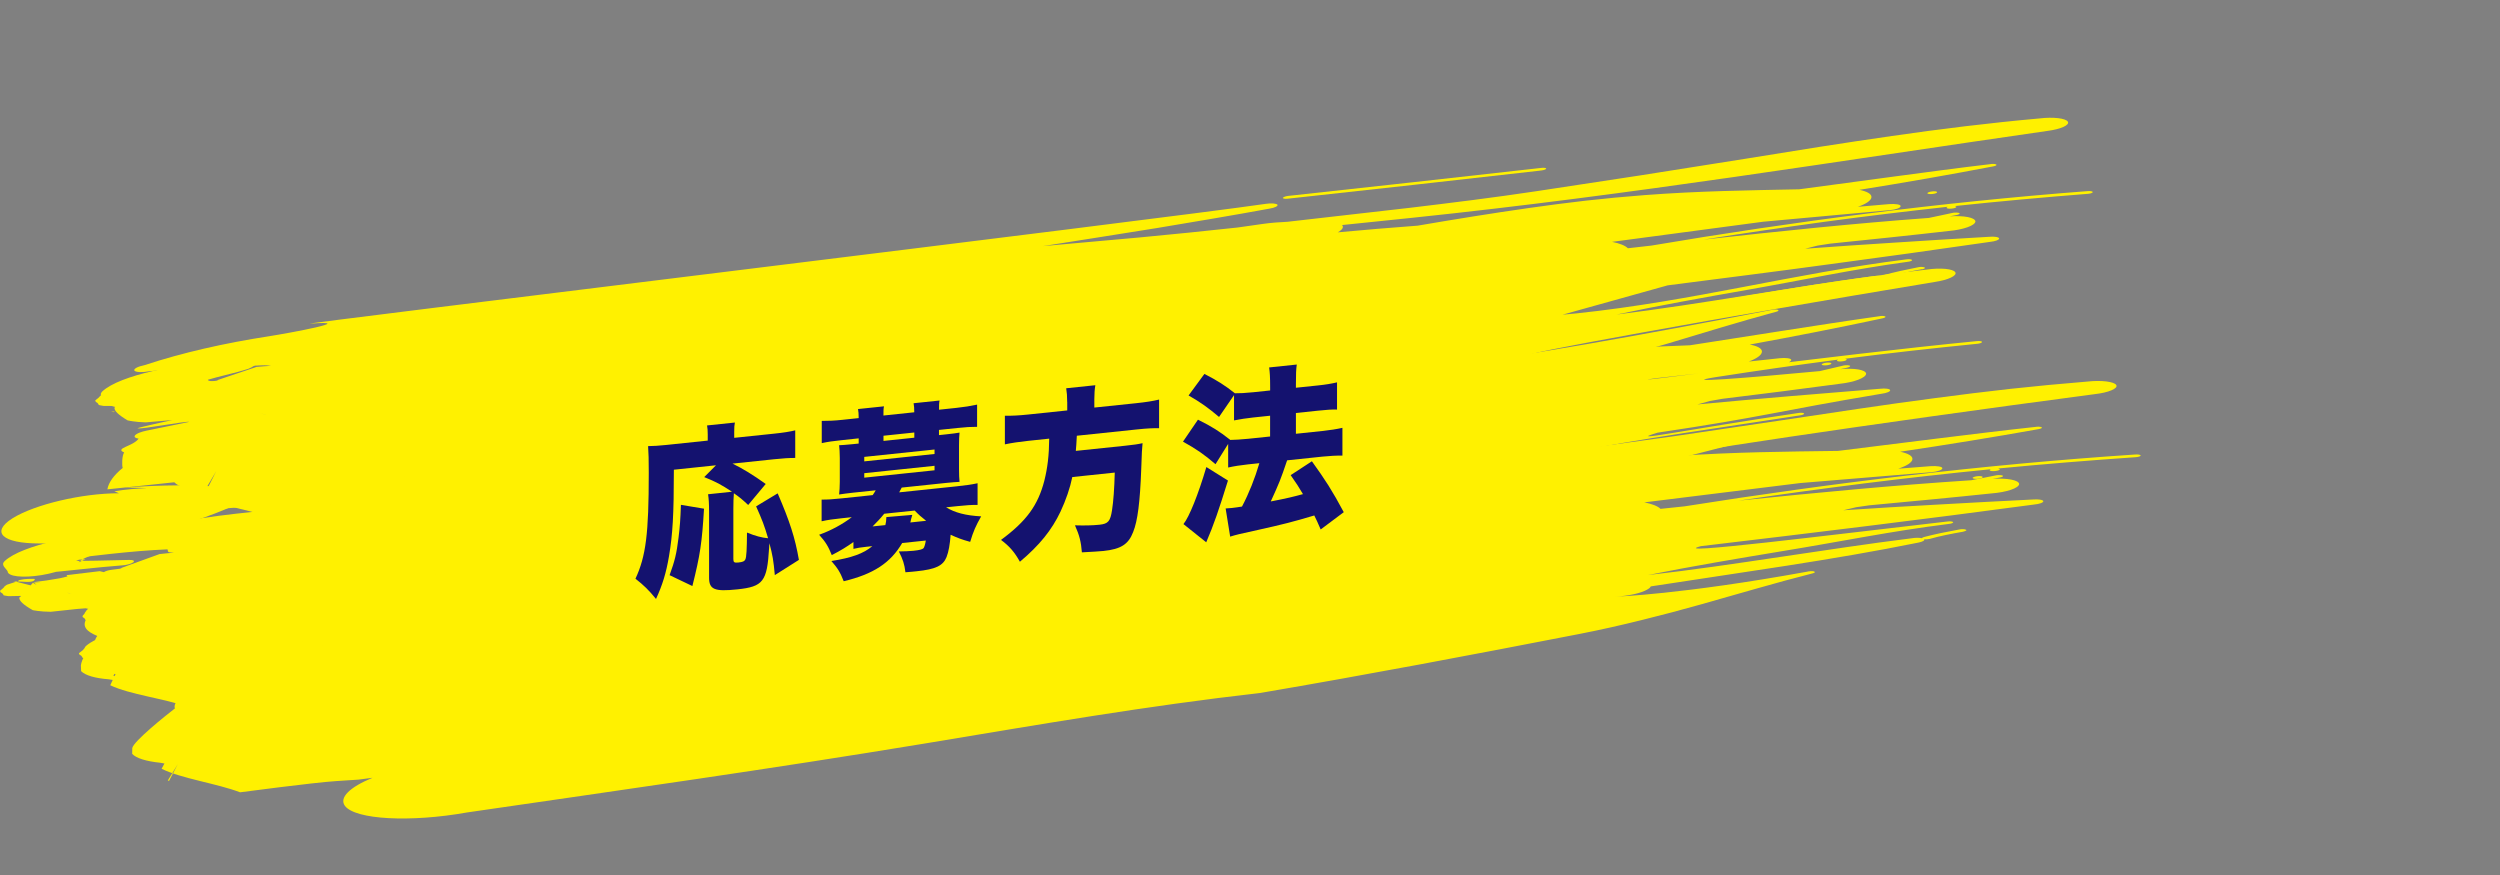 <svg width="480" height="168" viewBox="0 0 480 168" fill="none" xmlns="http://www.w3.org/2000/svg">
<rect x="0" y="0" width="480" height="168" fill="#808080" stroke="none"/>
<path d="M49.519 73.8C45.303 73.926 35.238 75.091 31.161 75.132L30.31 74.951L30.938 76.346L30.994 76.242C34.337 74.365 40.235 72.726 45.708 71.394L47.634 70.829C48.535 70.473 49.1 70.076 49.219 69.734C49.512 68.953 47.613 68.611 44.996 68.96L41.98 69.371C34.505 69.873 23.057 71.959 19.637 75.16C18.869 75.893 19.853 76.465 20.223 77.092C20.195 78.097 25.284 79.01 28.921 78.404C32.564 77.797 46.266 74.058 45.812 74.268C46.622 73.242 37.974 73.563 40.326 72.663L43.963 71.757L41.31 69.894L39.461 70.543C39.628 70.613 39.949 70.703 39.928 70.71C36.424 72.001 33.144 73.242 29.242 74.379L24.418 76.13C23.162 76.806 23.455 77.413 25.047 77.532L29.549 78.18C29.186 78.146 26.687 77.539 26.324 77.504C31.601 77.058 34.407 76.207 39.635 75.802C40.466 75.76 46.587 75.948 43.181 75.293C43.488 75.007 50.385 73.751 49.526 73.807L49.519 73.8Z" fill="#FFF100"/>
<path d="M22.047 79.038C21.614 79.017 21.328 79.003 21.328 79.003C21.503 79.045 21.67 79.087 21.838 79.129C21.963 79.087 21.963 79.087 21.963 79.087C21.963 79.087 21.963 79.087 22.047 79.038Z" fill="#FFF100"/>
<path d="M247.227 38.152C263.421 36.401 279.664 34.58 295.886 32.739C296.43 32.676 296.87 32.516 296.87 32.369C296.87 32.244 296.43 32.167 295.927 32.237C279.685 34.057 263.526 35.871 247.332 37.614C246.787 37.684 246.361 37.852 246.312 37.991C246.312 38.138 246.717 38.207 247.227 38.152Z" fill="#FFF100"/>
<path d="M370.308 36.903C369.938 37.057 369.98 37.203 370.392 37.252C370.748 37.301 371.355 37.238 371.718 37.092C372.025 36.966 371.983 36.785 371.634 36.743C371.222 36.687 370.615 36.778 370.308 36.903Z" fill="#FFF100"/>
<path d="M369.007 51.683C366.773 52.102 364.658 52.541 362.795 53.099C362.446 53.19 362.041 53.211 361.734 53.19C361.894 53.406 361.489 53.65 360.687 53.824C344.891 57.249 327.761 59.732 310.953 62.508C310.869 62.703 310.667 62.906 310.311 63.115C309.222 63.805 251.713 73.138 250.826 73.249C253.409 73.075 259.279 72.684 259.593 72.691C262.406 72.385 265.24 72.064 268.116 71.687C293.23 68.374 316.677 64.043 339.963 59.544C340.34 59.425 340.947 59.383 341.303 59.467C341.547 59.558 341.526 59.725 341.107 59.837C337.478 60.82 333.974 61.831 330.512 62.864C327.056 63.903 323.622 64.935 320.139 65.982C316.649 67.007 313.103 68.018 309.39 68.974C305.683 69.936 301.816 70.878 297.684 71.729C278.035 75.774 258.651 79.666 238.492 83.314C233.173 83.963 227.966 84.674 222.808 85.435C220.232 85.825 217.67 86.216 215.109 86.606C212.554 87.025 209.999 87.45 207.451 87.869C202.349 88.741 197.232 89.62 192.053 90.512C186.874 91.426 181.632 92.361 176.264 93.309C147.254 98.415 119.739 102.551 91.267 107.001C85.969 108.012 80.769 108.382 76.643 108.173C72.518 107.97 69.468 107.203 68.462 105.885C67.283 104.281 69.342 102.258 73.502 100.452C72.623 100.577 71.757 100.703 70.885 100.828L66.675 101.135C62.69 101.414 59.193 101.226 56.875 100.591L53.713 99.852C49.358 98.171 42.692 97.285 38.999 95.416L39.509 94.404L38.706 94.265C36.095 94.007 34.239 93.421 33.464 92.598L20.613 93.958C20.851 92.633 21.821 91.259 23.559 89.843C23.385 89.389 23.419 87.388 23.845 86.878C21.905 86.041 25.562 85.721 26.616 84.214C25.527 84.061 25.59 83.558 26.742 83.084C27.14 82.924 27.636 82.784 28.145 82.68C28.138 82.68 36.354 80.999 36.354 80.999C35.733 80.803 27.328 82.428 26.498 82.24C25.465 82.31 33.08 80.65 33.08 80.65C31.251 80.808 29.546 80.957 27.964 81.096C25.863 81.04 24.501 80.713 24.501 80.713C22.724 79.662 21.886 78.839 21.988 78.243C22.1 78.139 22.226 78.034 22.366 77.937C20.523 77.951 20.39 77.944 19.887 77.937C19.35 77.867 18.966 77.755 18.966 77.755C18.845 77.462 18.671 77.279 18.443 77.204C18.303 77.044 18.289 76.876 18.289 76.876C18.875 76.435 19.169 76.165 19.169 76.067C19.371 75.893 19.671 75.733 19.671 75.733C20.802 75.391 21.256 75.258 21.444 75.195C24.208 75.949 24.215 75.956 24.215 75.956L24.669 75.467L25.374 75.907L24.934 75.467L26.267 75.558L24.725 75.363C26.749 75.158 28.159 74.984 28.955 74.84C30.211 74.693 31.251 74.407 31.377 74.372C28.955 74.84 25.981 73.215 25.981 73.215C28.145 72.991 30.281 72.782 32.389 72.587C32.703 72.65 38.182 73.633 38.42 73.703C38.692 73.521 39.271 73.347 39.893 73.284C40.444 73.222 40.995 73.166 41.547 73.103C41.666 73.061 41.777 73.019 41.882 72.977C41.882 72.957 41.868 72.942 41.868 72.942C42.406 72.761 42.776 72.636 43.201 72.489C43.467 72.391 43.474 72.391 43.474 72.391C43.474 72.391 43.487 72.391 43.494 72.391C44.416 72.085 45.742 71.631 49.26 70.445C50.244 70.355 51.166 70.285 52.038 70.243C51.745 70.215 51.466 70.187 51.194 70.146C50.649 70.069 44.918 70.425 44.632 70.432C37.582 70.578 36.144 70.564 28.689 71.275C27.384 71.541 26.086 71.485 25.814 71.171C25.562 70.843 26.428 70.369 27.768 70.104C34.958 67.725 43.145 65.87 51.522 64.58C55.703 63.931 68.923 61.462 59.633 62.131C54.642 62.48 222.961 42.065 243.043 39.135C244.076 38.975 245.046 39.059 245.277 39.303C245.423 39.554 244.781 39.895 243.748 40.056C240.167 40.712 236.573 41.346 232.964 41.96C229.355 42.581 225.739 43.195 222.11 43.788C214.85 44.973 207.549 46.089 200.255 47.254C206.425 46.703 212.617 46.145 218.836 45.587C225.055 45.015 231.303 44.359 237.606 43.683C239.204 43.453 240.81 43.23 242.422 42.999C244.013 42.769 245.612 42.657 247.21 42.581C255.251 41.66 263.09 40.767 270.971 39.868C278.844 38.919 286.746 37.95 294.913 36.722C301.886 35.662 308.419 34.671 314.946 33.674C321.472 32.642 327.985 31.609 334.923 30.514C339.795 29.733 344.556 28.966 349.267 28.212C353.979 27.473 358.635 26.776 363.283 26.106C372.588 24.76 381.893 23.609 391.609 22.737C394.185 22.423 396.642 22.702 397.025 23.365C397.423 24.021 395.622 24.823 393.047 25.143C352.785 30.933 313.438 37.398 271.18 41.814C266.622 42.288 262.134 42.748 257.674 43.209C257.743 43.292 257.813 43.383 257.827 43.474C257.883 43.85 257.52 44.241 256.85 44.611C261.925 44.136 267.041 43.711 272.192 43.327C279.242 42.12 286.306 40.97 293.51 39.944C297.111 39.435 300.748 38.947 304.441 38.528C308.133 38.117 311.875 37.754 315.686 37.468C326.156 36.666 335.712 36.547 345.456 36.345C351.536 35.529 357.609 34.706 363.702 33.89C369.796 33.081 375.897 32.251 382.06 31.526C382.549 31.435 383.072 31.456 383.261 31.574C383.456 31.693 383.205 31.853 382.716 31.944C374.326 33.548 365.712 35.055 357.008 36.45C358.446 36.75 359.347 37.224 359.319 37.845C359.291 38.486 358.293 39.156 356.708 39.707L362.683 39.191C363.919 39.1 364.917 39.254 364.924 39.568C364.945 39.909 363.995 40.251 362.823 40.349C354.705 41.088 346.608 41.828 338.504 42.574C328.836 43.864 319.197 45.148 309.515 46.438C310.925 46.717 311.993 47.121 312.545 47.651V47.666C314.045 47.491 315.546 47.324 317.04 47.156C344.249 42.553 372.295 38.87 400.746 36.701C401.304 36.645 401.772 36.722 401.8 36.868C401.828 37.015 401.416 37.175 400.913 37.21C392.328 37.887 383.777 38.661 375.275 39.568C375.289 39.568 375.296 39.568 375.31 39.568C375.666 39.623 375.75 39.777 375.387 39.916C375.073 40.042 374.403 40.105 374.054 40.049C373.649 39.986 373.663 39.819 373.97 39.7C366.048 40.572 358.167 41.521 350.342 42.581C342.517 43.655 334.749 44.785 327.042 46.012C341.456 44.415 355.884 42.902 370.347 41.842C371.897 41.514 373.44 41.186 375.017 40.851C375.45 40.774 376.029 40.809 376.218 40.928C376.357 41.032 376.057 41.214 375.61 41.29C375.171 41.381 374.738 41.465 374.305 41.548C377.041 41.346 379.226 41.765 379.282 42.518C379.226 43.299 376.958 44.108 374.124 44.352C366.55 45.224 358.998 45.998 351.438 46.773L349.002 47.149C348.192 47.352 347.39 47.554 346.587 47.756C352.485 47.317 358.383 46.926 364.268 46.55C370.152 46.18 376.029 45.789 381.892 45.468C382.891 45.371 383.777 45.51 383.833 45.775C383.889 46.04 383.107 46.34 382.102 46.438C371.89 47.924 361.608 49.353 351.285 50.734C340.961 52.143 330.581 53.448 320.195 54.787C313.515 56.649 306.821 58.518 300.001 60.423C300.881 60.346 301.774 60.262 302.668 60.172C325.311 57.779 344.095 52.548 365.999 49.8C366.543 49.716 367.018 49.786 367.109 49.911C367.185 50.037 366.829 50.211 366.271 50.267C355.598 51.718 345.966 53.817 335.44 55.659C326.721 57.186 318.443 58.686 310.395 60.388C327.056 58.33 342.901 55.289 359.402 53.064C360.121 52.931 360.854 52.931 361.336 53.029C361.364 52.953 361.503 52.869 361.72 52.806C363.744 52.241 365.971 51.76 368.253 51.32C368.686 51.216 369.251 51.223 369.503 51.348C369.747 51.446 369.503 51.599 369.014 51.725L369.007 51.683ZM75.645 71.715C75.471 71.68 75.331 71.645 75.198 71.617C75.666 71.631 76.162 71.645 76.713 71.666L78.975 72.433C78.975 72.433 77.306 72.071 75.645 71.715ZM51.026 79.659C51.026 79.659 51.026 79.659 51.04 79.659C50.286 79.415 49.742 79.241 49.742 79.241C50.272 79.415 50.684 79.548 51.026 79.666V79.659ZM212.456 47.087C203.633 48.154 194.866 49.039 186.029 49.458C188.144 49.13 190.259 48.795 192.374 48.468C199.04 47.958 205.72 47.463 212.456 47.087ZM27.203 76.702C27.07 76.674 26.945 76.646 26.798 76.625L27.496 75.928C27.496 75.928 27.37 76.263 27.21 76.702H27.203ZM26.121 77.874C26.33 77.867 26.54 77.86 26.77 77.853C26.588 78.104 26.372 78.055 26.121 77.874ZM32.068 77.644C31.691 77.546 31.461 77.49 31.181 77.469C32.068 77.644 32.068 77.644 32.068 77.644ZM39.907 93.658L41.519 90.457L39.676 93.581L39.907 93.658Z" fill="#FFF100"/>
<path d="M10.68 104.371C11.07 104.399 11.461 104.434 11.838 104.462C11.189 104.769 10.156 104.964 8.948 105.097C20.968 105.271 35.682 101.184 44.84 97.111C48.365 96.567 51.325 95.339 51.43 94.335C51.528 93.337 48.735 92.954 45.169 93.491C44.359 93.519 43.431 93.609 42.83 93.553C37.421 93.002 30.992 93.121 23.991 93.595C25.373 93.63 26.811 93.665 28.193 93.707C26.169 93.832 24.165 93.944 21.966 94.328C22.239 94.46 22.581 94.579 22.853 94.711C15.768 94.69 6.603 96.874 2.387 99.524C-1.843 102.188 0.447 104.344 7.525 104.344L10.673 104.385L10.68 104.371Z" fill="#FFF100"/>
<path d="M24.657 107.51C20.462 107.629 16.421 107.691 12.358 107.733L11.507 107.552L12.135 108.947L12.191 108.842C15.521 106.966 21.384 105.334 26.835 104.009L28.755 103.444C29.655 103.088 30.214 102.69 30.332 102.349C30.619 101.567 28.734 101.226 26.123 101.574L23.115 101.979C15.674 102.481 4.275 104.553 0.876 107.747C0.115 108.48 1.092 109.052 1.462 109.679C1.435 110.684 4.366 111.018 7.989 110.419C11.619 109.819 14.536 108.521 14.543 107.51C15.171 107.461 15.821 107.412 16.442 107.371C15.995 107.573 15.534 107.775 15.081 107.984C15.89 106.959 19.136 106.164 21.468 105.264L25.083 104.364L22.445 102.495L20.609 103.144C20.776 103.214 21.098 103.304 21.077 103.311C17.594 104.595 14.32 105.843 10.439 106.973L5.637 108.717C4.387 109.393 4.68 110 6.265 110.119L8.61 110.188C8.247 110.154 7.891 110.119 7.535 110.091C12.791 109.651 18.264 108.947 23.471 108.549C24.294 108.507 25.251 108.242 25.621 107.943C25.928 107.657 25.516 107.461 24.657 107.51Z" fill="#FFF100"/>
<path d="M6.647 111.151C5.775 111.137 4.93 111.102 3.758 111.36C3.499 111.514 3.367 111.59 3.297 111.632C3.765 111.653 4.393 111.688 5.021 111.716C6.256 111.779 6.801 111.451 6.647 111.151Z" fill="#FFF100"/>
<path d="M3.297 111.625C2.864 111.604 2.578 111.59 2.578 111.59C2.753 111.632 2.92 111.674 3.088 111.716C3.213 111.674 3.213 111.674 3.213 111.674C3.213 111.674 3.213 111.674 3.297 111.625Z" fill="#FFF100"/>
<path d="M350.016 69.79C349.653 69.943 349.688 70.09 350.1 70.138C350.456 70.187 351.063 70.124 351.419 69.978C351.726 69.852 351.684 69.671 351.335 69.629C350.923 69.573 350.323 69.664 350.016 69.79Z" fill="#FFF100"/>
<path d="M348.324 81.215C346.111 81.682 344.024 82.156 342.188 82.756C341.846 82.854 341.441 82.888 341.134 82.868C341.302 83.077 340.904 83.335 340.115 83.523C324.494 87.262 324.382 87.917 307.727 91.035C307.65 91.23 290.598 93.609 290.249 93.825C289.181 94.537 286.898 95.122 284.455 95.332L282.606 95.429C275.165 96.071 267.752 96.713 260.353 97.354C258.901 97.815 257.191 98.219 255.306 98.526C249.094 100.089 242.854 101.574 236.46 102.997C236.9 103.095 237.179 103.248 237.214 103.45C237.179 103.953 235.748 104.525 233.989 104.748C233.102 104.88 232.223 105.013 231.343 105.145C233.905 104.922 236.474 104.692 239.029 104.469C239.398 104.427 239.741 104.413 240.055 104.413C242.84 104.05 245.66 103.674 248.515 103.241C273.413 99.426 296.622 94.62 319.67 89.661C320.04 89.535 320.641 89.48 321.004 89.556C321.248 89.647 321.234 89.814 320.815 89.926C313.639 92.026 307.008 94.292 300.126 96.49C293.243 98.68 286.11 100.8 277.95 102.683C258.51 107.126 239.329 111.402 219.372 115.454C198.271 118.474 178.992 122.471 157.724 126.691C129 132.375 101.743 137.069 73.536 142.091C63.052 144.316 52.875 144.016 50.809 141.436C49.587 139.852 51.576 137.795 55.66 135.898C54.787 136.044 53.929 136.184 53.063 136.33L48.882 136.728C44.924 137.083 41.441 136.972 39.117 136.379L35.948 135.702C31.557 134.112 24.898 133.359 21.171 131.566L21.645 130.548L20.843 130.422C18.232 130.22 16.369 129.669 15.573 128.86L15.531 127.737C15.726 126.405 16.655 125.017 18.337 123.559C18.148 123.113 18.274 122.617 18.679 122.101C16.718 121.299 15.629 120.288 16.634 118.76C15.545 118.628 15.587 118.126 16.724 117.63C17.115 117.463 17.604 117.317 18.107 117.198C18.1 117.198 18.093 117.198 18.093 117.198C17.464 117.017 17.283 116.968 16.452 116.793C15.419 116.877 14.826 116.919 14.826 116.919C13.011 117.114 11.317 117.296 9.744 117.463C7.657 117.449 6.289 117.149 6.289 117.149C4.488 116.131 3.63 115.324 3.713 114.729C3.825 114.624 3.944 114.513 4.083 114.415C2.248 114.464 2.115 114.464 1.619 114.464C1.082 114.408 0.698 114.296 0.698 114.296C0.568 114.008 0.389 113.829 0.161 113.759C0.021 113.606 0 113.439 0 113.439C0.572 112.983 0.856 112.706 0.852 112.609C1.054 112.434 1.347 112.26 1.347 112.26C2.464 111.897 2.911 111.751 3.099 111.688C5.877 112.385 5.884 112.392 5.884 112.392L6.324 111.89L7.036 112.316L6.582 111.89L7.915 111.953L6.373 111.785C8.379 111.539 9.777 111.337 10.568 111.179C11.817 111.011 12.844 110.697 12.962 110.663C12.822 110.53 12.788 110.425 12.788 110.425C14.933 110.17 17.052 109.916 19.147 109.665C19.461 109.721 19.712 109.784 19.949 109.853C20.215 109.665 20.787 109.477 21.401 109.407C21.953 109.337 22.497 109.268 23.041 109.191C23.16 109.142 23.265 109.1 23.37 109.058C23.37 109.037 23.356 109.023 23.356 109.023C23.886 108.828 24.249 108.696 24.668 108.542C24.926 108.438 24.94 108.438 24.94 108.438C24.94 108.438 24.954 108.438 24.961 108.438C25.869 108.11 27.174 107.635 30.643 106.38C31.62 106.268 32.535 106.185 33.4 106.122C33.107 106.101 32.828 106.073 32.556 106.045C32.011 105.975 32.367 105.466 32.081 105.48C25.066 105.773 17.59 106.771 10.191 107.628C8.9 107.921 7.608 107.893 7.329 107.58C7.071 107.259 7.915 106.764 9.249 106.471C16.334 103.946 24.431 101.923 32.723 100.465C41.008 98.987 49.482 98.031 57.307 97.64C61.363 97.166 65.432 96.657 69.515 96.134C69.306 96.092 69.097 96.057 68.887 96.015C69.962 95.945 71.03 95.876 72.098 95.806C72.21 95.792 72.328 95.778 72.44 95.764C71.582 95.639 70.73 95.513 69.878 95.38C69.313 95.401 68.748 95.422 68.182 95.436C58.745 96.761 49.95 96.985 40.722 97.843C35.759 98.296 31.404 98.296 26.671 98.568C25.478 98.735 24.584 98.603 24.647 98.261C24.71 97.933 25.757 97.515 26.922 97.341C42.111 94.007 59.771 91.44 72.698 92.005C75.511 91.544 78.261 91.307 80.614 91.412C80.656 91.412 80.698 91.405 80.74 91.398C80.097 91.272 79.497 91.161 78.862 91.035C80.998 90.84 82.24 91.196 84.209 91.098C83.915 90.847 83.587 90.575 83.294 90.324C93.764 89.103 104.919 87.038 114.796 86.753C115.187 86.704 115.557 86.683 115.919 86.648C119.905 85.344 123.954 84.088 128.84 83.216C127.158 83.384 125.517 83.544 123.835 83.719C127.311 82.763 130.787 81.94 134.605 81.375C144.943 79.806 156.809 79.457 162.749 80.956C182.713 77.685 202.697 74.414 222.618 71.157C223.644 70.975 224.608 71.038 224.845 71.275C224.998 71.526 224.37 71.875 223.344 72.056C216.259 73.507 209.098 74.874 201.915 76.221C194.718 77.518 187.494 78.822 180.263 80.126C186.391 79.45 192.534 78.773 198.711 78.09C204.889 77.392 211.087 76.611 217.341 75.809C218.926 75.551 220.517 75.286 222.116 75.028C223.693 74.77 225.278 74.623 226.869 74.512C234.847 73.43 242.623 72.377 250.441 71.317C258.245 70.208 266.091 69.078 274.181 67.69C281.084 66.49 287.562 65.368 294.032 64.245C300.496 63.08 306.952 61.922 313.821 60.68C323.467 58.916 332.688 57.207 341.916 55.7C351.137 54.166 360.358 52.827 370.004 51.752C372.559 51.383 375.009 51.613 375.414 52.269C375.826 52.917 374.06 53.754 371.505 54.131C331.613 60.736 287.303 68.75 294.87 68.018C305.263 67.007 314.77 66.693 324.466 66.295C330.497 65.354 336.513 64.412 342.551 63.47C348.589 62.536 354.641 61.587 360.749 60.729C361.23 60.625 361.754 60.639 361.949 60.75C362.145 60.862 361.9 61.029 361.412 61.127C353.105 62.905 344.582 64.579 335.955 66.156C337.4 66.428 338.307 66.888 338.293 67.509C338.286 68.15 337.309 68.841 335.753 69.42L341.679 68.778C342.9 68.66 343.898 68.792 343.919 69.106C343.947 69.448 343.019 69.804 341.853 69.929C333.798 70.836 325.757 71.736 317.716 72.642C308.132 74.128 351.242 68.255 379.49 65.5C380.042 65.437 380.516 65.5 380.544 65.647C380.579 65.793 380.167 65.96 379.672 66.002C371.149 66.853 362.661 67.802 354.222 68.883C354.236 68.883 354.243 68.883 354.257 68.883C354.613 68.932 354.704 69.085 354.341 69.232C354.034 69.364 353.364 69.441 353.014 69.392C352.61 69.336 352.617 69.176 352.924 69.043C345.064 70.076 337.253 71.185 329.491 72.398C321.736 73.633 335.02 72.608 349.385 71.254C350.92 70.892 352.449 70.536 354.006 70.173C354.431 70.09 355.011 70.11 355.206 70.222C355.346 70.327 355.053 70.508 354.613 70.599C354.18 70.696 353.754 70.787 353.322 70.885C356.044 70.627 358.229 70.996 358.298 71.75C358.271 72.531 356.03 73.389 353.217 73.689C345.706 74.714 338.21 75.648 330.706 76.569L328.291 76.995C327.488 77.211 326.699 77.427 325.904 77.65C337.616 76.548 349.329 75.579 360.972 74.644C361.963 74.526 362.85 74.644 362.912 74.909C362.975 75.174 362.207 75.488 361.209 75.607C340.967 78.996 338.88 80.001 318.26 83.07C311.671 85.065 323.551 82.491 345.274 79.296C345.811 79.199 346.286 79.261 346.383 79.387C346.46 79.513 346.111 79.694 345.56 79.757C334.978 81.424 311.001 84.82 303.037 86.69C319.559 84.297 322.441 85.253 338.803 82.693C339.515 82.547 340.248 82.526 340.729 82.616C340.757 82.54 340.89 82.449 341.106 82.379C343.103 81.772 345.308 81.249 347.563 80.761C347.989 80.65 348.554 80.642 348.812 80.761C349.057 80.852 348.812 81.012 348.338 81.152L348.324 81.215ZM56.916 107.154C56.742 107.119 56.602 107.091 56.469 107.07C56.93 107.07 57.433 107.084 57.977 107.084L60.253 107.803C60.253 107.803 58.584 107.475 56.916 107.147V107.154ZM32.653 115.601C32.653 115.601 32.653 115.601 32.667 115.601C31.906 115.371 31.362 115.21 31.362 115.21C31.892 115.371 32.311 115.503 32.653 115.608V115.601ZM192.366 79.778C183.613 81.019 174.916 82.079 166.135 82.686C168.236 82.309 170.323 81.94 172.424 81.57C179.041 80.921 185.679 80.301 192.373 79.785L192.366 79.778ZM8.851 113.118C8.718 113.097 8.593 113.076 8.439 113.048L9.109 112.336C9.109 112.336 8.997 112.671 8.844 113.118H8.851ZM7.811 114.31C8.02 114.296 8.23 114.289 8.453 114.276C8.285 114.527 8.062 114.485 7.811 114.31ZM13.723 113.969C13.346 113.878 13.116 113.829 12.836 113.815C13.723 113.969 13.723 113.969 13.723 113.969ZM22.002 129.816L23.509 126.579L21.771 129.739L22.002 129.816Z" fill="#FFF100"/>
<path d="M26.798 120.776C27.203 120.811 27.601 120.846 27.999 120.881C27.315 121.181 26.24 121.362 24.99 121.474C37.408 121.837 52.778 117.993 62.404 114.067C66.075 113.585 69.175 112.4 69.321 111.402C69.461 110.405 66.592 109.979 62.879 110.454C62.041 110.461 61.078 110.537 60.456 110.475C54.879 109.84 48.241 109.847 40.982 110.216C42.406 110.272 43.892 110.335 45.323 110.391C43.222 110.482 41.149 110.565 38.867 110.907C39.146 111.039 39.488 111.165 39.767 111.305C32.445 111.165 22.882 113.202 18.422 115.789C13.948 118.391 16.23 120.581 23.545 120.693L26.798 120.783V120.776Z" fill="#FFF100"/>
<path d="M41.132 124.145C36.79 124.194 32.609 124.194 28.407 124.166L27.535 123.971L28.128 125.38L28.184 125.275C31.702 123.448 37.831 121.913 43.512 120.672L45.523 120.135C46.465 119.793 47.058 119.402 47.198 119.067C47.526 118.293 45.585 117.917 42.877 118.224L39.757 118.586C32.044 118.956 20.178 120.86 16.541 123.999C15.724 124.724 16.715 125.31 17.072 125.938C17.002 126.942 20.024 127.326 23.793 126.782C27.57 126.238 30.641 124.989 30.683 123.978C31.332 123.943 32.009 123.901 32.651 123.866C32.177 124.062 31.702 124.257 31.22 124.459C32.093 123.448 35.478 122.701 37.935 121.844L41.712 121L39.052 119.088L37.126 119.709C37.3 119.779 37.621 119.877 37.6 119.891C33.95 121.125 30.522 122.311 26.46 123.385L21.427 125.052C20.108 125.708 20.387 126.321 22.027 126.461L24.45 126.572C24.08 126.531 23.71 126.496 23.34 126.454C28.791 126.098 34.48 125.484 39.876 125.171C40.734 125.143 41.725 124.892 42.116 124.599C42.444 124.32 42.026 124.11 41.139 124.152L41.132 124.145Z" fill="#FFF100"/>
<path d="M22.373 127.493C21.473 127.465 20.601 127.417 19.372 127.654C19.1 127.8 18.96 127.877 18.89 127.919C19.372 127.947 20.021 127.988 20.663 128.03C21.941 128.107 22.513 127.793 22.373 127.493Z" fill="#FFF100"/>
<path d="M18.888 127.919C18.442 127.891 18.148 127.87 18.148 127.87C18.33 127.919 18.497 127.961 18.665 128.003C18.798 127.961 18.798 127.961 18.798 127.961C18.798 127.961 18.798 127.961 18.888 127.912V127.919Z" fill="#FFF100"/>
<path d="M252.163 90.777C268.901 89.285 285.688 87.722 302.462 86.146C303.027 86.097 303.481 85.937 303.488 85.79C303.495 85.665 303.041 85.581 302.525 85.644C285.73 87.178 269.02 88.713 252.295 90.24C251.737 90.303 251.29 90.457 251.234 90.603C251.234 90.749 251.639 90.826 252.17 90.777H252.163Z" fill="#FFF100"/>
<path d="M379.009 91.566C378.625 91.712 378.66 91.859 379.086 91.921C379.449 91.977 380.084 91.921 380.461 91.782C380.782 91.656 380.747 91.482 380.384 91.433C379.958 91.37 379.33 91.447 379.009 91.573V91.566Z" fill="#FFF100"/>
<path d="M376.945 102.084C374.634 102.488 372.45 102.914 370.523 103.465C370.16 103.555 369.748 103.576 369.427 103.548C369.588 103.765 369.169 104.009 368.338 104.176C352.005 107.503 334.317 109.896 316.95 112.588C316.86 112.783 316.65 112.986 316.28 113.188C315.143 113.871 312.755 114.408 310.222 114.555C310.222 114.555 322.835 114.15 346.902 109.777C347.293 109.665 347.914 109.617 348.284 109.707C348.536 109.805 348.515 109.965 348.075 110.07C340.557 111.981 333.591 114.088 326.374 116.103C322.765 117.115 319.093 118.098 315.254 119.04C311.415 119.995 307.415 120.909 303.151 121.739C282.831 125.694 262.791 129.495 241.949 133.052C219.961 135.549 199.816 139.065 177.605 142.747C147.598 147.707 119.147 151.696 89.711 155.986C78.752 157.946 68.24 157.367 66.23 154.737C65.05 153.126 67.207 151.11 71.535 149.332C70.628 149.45 69.734 149.569 68.827 149.687L64.485 149.973C60.374 150.225 46.092 152.122 46.092 152.122C41.639 150.42 34.791 149.485 31.029 147.602L31.574 146.591L30.75 146.444C28.063 146.172 26.164 145.579 25.382 144.749L25.396 143.626C25.668 142.301 31.762 137.426 33.584 136.017C33.416 135.563 33.57 135.075 34.01 134.566C32.027 133.715 30.952 132.676 32.069 131.169C30.945 131.009 31.022 130.506 32.223 130.039C32.635 129.879 33.144 129.746 33.675 129.642C33.668 129.642 33.661 129.642 33.661 129.642C33.026 129.446 32.83 129.39 31.985 129.188C30.917 129.244 30.296 129.272 30.296 129.272C28.412 129.421 26.653 129.56 25.019 129.69C22.862 129.621 21.466 129.286 21.466 129.286C19.656 128.221 18.811 127.391 18.933 126.796C19.051 126.691 19.184 126.587 19.33 126.489C17.432 126.489 17.292 126.489 16.783 126.475C16.231 126.405 15.84 126.287 15.84 126.287C15.724 125.994 15.547 125.81 15.31 125.736C15.17 125.575 15.156 125.408 15.156 125.408C15.771 124.971 16.078 124.701 16.078 124.599C16.294 124.424 16.608 124.264 16.608 124.264C17.781 123.929 18.248 123.797 18.444 123.741C21.278 124.515 21.285 124.515 21.285 124.515L21.759 124.027L22.478 124.473L22.032 124.034L23.4 124.131L21.815 123.929C23.905 123.734 25.359 123.566 26.178 123.427C27.476 123.287 28.551 123.001 28.684 122.974C28.544 122.834 28.516 122.729 28.516 122.729C30.75 122.529 32.956 122.332 35.133 122.137C35.455 122.199 35.713 122.269 35.957 122.346C36.236 122.164 36.837 121.99 37.486 121.934C38.058 121.878 38.623 121.823 39.196 121.76C39.315 121.718 39.433 121.676 39.545 121.634C39.545 121.613 39.531 121.6 39.531 121.6C40.089 121.418 40.473 121.3 40.913 121.16C41.185 121.062 41.199 121.062 41.199 121.062C41.199 121.062 41.213 121.062 41.22 121.062C42.169 120.756 43.551 120.316 47.202 119.151C48.214 119.061 49.164 119.005 50.064 118.97C49.764 118.942 49.478 118.907 49.199 118.872C48.64 118.789 49.031 118.286 48.738 118.293C41.471 118.405 33.689 119.2 25.996 119.877C24.642 120.135 23.316 120.072 23.037 119.751C22.786 119.423 23.686 118.949 25.075 118.691C32.523 116.347 41.004 114.541 49.652 113.299C53.973 112.672 58.336 112.169 62.628 111.8C66.928 111.444 71.158 111.221 75.207 111.116C79.423 110.747 83.653 110.342 87.897 109.924C87.68 109.882 87.464 109.833 87.254 109.791C88.364 109.749 89.481 109.707 90.584 109.672C90.703 109.658 90.821 109.652 90.94 109.638C90.06 109.484 89.188 109.338 88.315 109.184C87.729 109.184 87.15 109.191 86.556 109.198C76.735 110.272 67.633 110.279 58.049 110.886C52.898 111.207 48.396 111.095 43.489 111.249C42.246 111.388 41.332 111.228 41.416 110.886C41.492 110.558 42.602 110.168 43.817 110.028C59.69 107.092 78.068 104.978 91.4 105.892C94.325 105.508 97.187 105.334 99.609 105.501C99.651 105.501 99.7 105.501 99.742 105.494C99.086 105.355 98.471 105.222 97.815 105.083C100.028 104.943 101.298 105.327 103.337 105.285C103.043 105.027 102.722 104.741 102.429 104.483C113.311 103.535 124.94 101.763 135.159 101.728C135.564 101.693 135.948 101.672 136.325 101.658C140.513 100.466 144.757 99.301 149.852 98.561C148.107 98.687 146.404 98.805 144.652 98.931C148.289 98.066 151.919 97.334 155.897 96.867C166.661 95.569 178.939 95.513 185.004 97.166C205.784 94.376 226.62 91.698 247.358 88.866C248.426 88.713 249.424 88.797 249.655 89.041C249.808 89.292 249.131 89.633 248.063 89.787C240.664 91.063 233.202 92.249 225.706 93.414C218.202 94.53 210.671 95.653 203.132 96.776C209.498 96.253 215.885 95.73 222.306 95.2C228.728 94.662 235.171 94.028 241.676 93.386C243.324 93.17 244.985 92.947 246.646 92.723C248.287 92.5 249.934 92.396 251.581 92.326C259.881 91.447 267.971 90.582 276.103 89.717C284.227 88.803 314.773 84.695 321.515 83.74C328.258 82.742 334.987 81.745 342.163 80.685C352.228 79.178 361.854 77.7 371.472 76.444C376.282 75.809 381.091 75.203 385.949 74.665C390.814 74.142 395.728 73.668 400.747 73.263C403.407 72.963 405.933 73.263 406.324 73.926C406.722 74.589 404.852 75.377 402.185 75.677C360.555 81.166 314.347 88.064 322.22 87.534C333.026 86.788 342.875 86.711 352.926 86.572C359.208 85.79 365.483 85.009 371.773 84.221C378.069 83.454 384.372 82.659 390.738 81.975C391.24 81.884 391.778 81.912 391.98 82.031C392.176 82.15 391.917 82.303 391.408 82.394C382.724 83.942 373.825 85.393 364.827 86.732C366.307 87.039 367.228 87.527 367.187 88.141C367.152 88.783 366.112 89.445 364.464 89.989L370.628 89.508C371.898 89.424 372.924 89.585 372.931 89.899C372.945 90.24 371.961 90.575 370.753 90.666C362.377 91.363 354.015 92.054 345.653 92.744C335.664 93.979 325.717 95.213 315.708 96.455C317.153 96.741 318.249 97.153 318.814 97.69V97.704C320.364 97.543 321.913 97.376 323.456 97.215C351.572 92.751 380.54 89.222 409.912 87.269C410.484 87.22 410.973 87.297 411.001 87.443C411.029 87.59 410.596 87.743 410.08 87.778C401.215 88.392 392.385 89.103 383.604 89.954C383.618 89.954 383.625 89.954 383.639 89.954C384.002 90.01 384.086 90.171 383.709 90.31C383.381 90.429 382.69 90.492 382.334 90.436C381.915 90.373 381.936 90.206 382.257 90.087C365.895 91.705 349.708 93.756 333.787 96.127C348.668 94.607 363.564 93.17 378.487 92.207C380.093 91.886 381.691 91.573 383.318 91.252C383.764 91.182 384.358 91.217 384.553 91.335C384.693 91.447 384.379 91.621 383.925 91.691C383.471 91.775 383.025 91.859 382.571 91.942C385.398 91.754 387.645 92.186 387.68 92.94C387.611 93.721 385.258 94.516 382.327 94.739C374.509 95.562 366.705 96.288 358.908 97.02L356.395 97.383C355.558 97.578 354.727 97.773 353.896 97.975C359.983 97.564 366.063 97.208 372.143 96.874C378.215 96.539 384.274 96.19 390.326 95.904C391.359 95.813 392.266 95.96 392.315 96.225C392.371 96.49 391.561 96.783 390.521 96.874C369.42 99.712 348.047 102.314 326.576 104.86C319.666 106.694 351.237 102.739 373.86 100.131C374.425 100.047 374.907 100.124 374.997 100.249C375.074 100.375 374.704 100.549 374.132 100.598C363.103 101.972 353.15 104.037 342.274 105.808C333.27 107.294 324.712 108.745 316.392 110.412C324.999 109.442 333.389 108.187 341.765 106.938C350.141 105.711 358.489 104.406 367.012 103.353C367.752 103.228 368.513 103.228 369.008 103.332C369.036 103.256 369.183 103.172 369.406 103.109C371.5 102.558 373.804 102.091 376.163 101.665C376.61 101.568 377.196 101.575 377.454 101.7C377.706 101.798 377.44 101.951 376.945 102.077V102.084ZM74.495 124.32C74.313 124.285 74.174 124.257 74.034 124.229C74.516 124.243 75.025 124.257 75.597 124.271L77.922 125.031C77.922 125.031 76.212 124.675 74.502 124.327L74.495 124.32ZM49.08 132.376C49.08 132.376 49.08 132.376 49.094 132.376C48.319 132.132 47.754 131.957 47.754 131.957C48.298 132.132 48.724 132.264 49.08 132.376ZM215.557 99.091C206.461 100.201 197.429 101.128 188.327 101.595C190.512 101.254 192.683 100.912 194.867 100.57C201.736 100.026 208.618 99.503 215.557 99.091ZM55.99 122.981C58.489 123.169 60.492 123.566 62.391 124.006C63.927 123.629 65.546 123.329 67.207 123.106C71.668 122.506 76.037 121.99 80.344 121.537C79.709 121.244 80.742 121.132 81.258 121.007C81.789 120.895 82.319 120.783 82.843 120.672C78.236 121.097 73.608 121.495 68.897 121.879C64.646 122.22 60.067 122.778 55.99 122.981ZM24.566 129.502C24.426 129.474 24.3 129.453 24.147 129.425L24.866 128.721C24.866 128.721 24.74 129.056 24.566 129.502ZM23.442 130.681C23.658 130.674 23.875 130.667 24.112 130.653C23.923 130.904 23.7 130.862 23.442 130.681ZM29.57 130.43C29.186 130.339 28.949 130.276 28.656 130.262C29.563 130.43 29.57 130.43 29.57 130.43ZM32.453 149.939L34.135 146.723L32.216 149.855L32.453 149.932V149.939Z" fill="#FFF100"/>
<g clip-path="url(#clip0_1_887)">
<path d="M148.764 110.407C148.508 107.579 148.343 106.637 147.729 104.294C147.705 104.526 147.684 104.837 147.665 105.228C147.281 111.669 146.529 112.639 141.546 113.161C137.177 113.618 136.142 113.179 136.142 110.91V98.182C136.142 96.672 136.078 95.748 135.949 94.897L140.548 94.412C138.414 93.022 137.507 92.527 135.208 91.603L137.47 89.334L129.382 90.185C129.382 98.786 129.153 102.657 128.447 106.792C127.898 110.05 127.183 112.319 125.956 115C124.536 113.261 123.629 112.392 122.008 111.111C124.014 106.811 124.563 102.483 124.563 90.798C124.563 88.291 124.527 86.918 124.435 85.656C125.571 85.637 126.341 85.592 127.962 85.427L135.885 84.594V83.386C135.885 82.7 135.849 82.225 135.757 81.685L141.097 81.126C140.997 81.621 140.969 82.069 140.969 82.892V84.064L148.572 83.268C150.45 83.075 151.613 82.883 152.685 82.627V87.925C151.393 87.925 150.386 87.998 148.572 88.181L140.639 89.014C142.581 89.947 144.587 91.182 147.015 92.921L143.653 96.956C142.49 95.876 142.068 95.51 140.905 94.705C140.841 95.3 140.804 96.608 140.804 97.743V107.341C140.804 107.964 140.969 108.083 141.775 108C142.618 107.909 142.939 107.771 143.104 107.415C143.333 106.975 143.397 105.356 143.424 102.254C145.045 102.913 146.236 103.233 147.473 103.343C146.758 100.909 146.337 99.82 145.174 97.221L149.314 94.724C151.613 100.058 152.648 103.215 153.39 107.497L148.764 110.425V110.407ZM128.566 110.425C129.565 107.671 129.895 106.335 130.279 103.233C130.536 101.174 130.637 99.793 130.737 96.929L135.171 97.67C134.786 104.175 134.429 106.582 132.936 112.52L128.566 110.434V110.425Z" fill="#14126F"/>
<path d="M163.905 104.038C162.614 104.962 161.478 105.667 159.701 106.582C159.05 104.935 158.501 104.029 157.273 102.675C159.573 101.851 161.771 100.652 163.548 99.298L161.57 99.509C159.792 99.701 158.95 99.82 157.75 100.085V95.922C158.95 95.931 159.884 95.867 161.698 95.675L167.551 95.062C167.78 94.76 167.844 94.623 168.137 94.138L163.704 94.604C162.669 94.714 161.762 94.842 161.112 94.943C161.176 94.247 161.24 93.515 161.24 92.518V87.906C161.24 86.873 161.176 86.159 161.112 85.482C161.698 85.454 162.376 85.418 163.704 85.28L164.867 85.161V84.164L161.597 84.512C159.884 84.695 159.005 84.814 157.777 85.079V80.815C159.041 80.815 160.141 80.779 161.762 80.605L164.867 80.275C164.867 79.488 164.831 79.04 164.739 78.537L169.722 78.015C169.621 78.509 169.621 78.921 169.621 79.781L175.539 79.159C175.539 78.372 175.502 77.924 175.41 77.421L180.394 76.899C180.293 77.393 180.293 77.841 180.293 78.665L183.59 78.317C185.212 78.143 186.311 77.96 187.603 77.686V81.95C186.375 81.95 185.496 81.996 183.783 82.178L180.284 82.544V83.542L181.676 83.395C182.968 83.258 183.655 83.158 184.232 83.057C184.167 83.752 184.131 84.411 184.131 85.509V90.121C184.131 91.219 184.167 91.841 184.232 92.518C183.581 92.555 182.711 92.61 181.676 92.719L173.13 93.616C172.901 94.019 172.836 94.129 172.644 94.531L183.645 93.378C185.523 93.177 186.458 93.049 187.694 92.783V96.947C186.595 96.928 185.587 96.993 183.847 97.175L181.648 97.404C183.334 98.429 185.367 98.978 188.381 99.143C187.346 100.973 186.897 101.979 186.274 104.038C184.653 103.59 183.874 103.288 182.519 102.675C182.39 104.514 182.134 105.95 181.74 106.948C181.062 108.631 179.67 109.299 175.978 109.684C175.493 109.738 174.778 109.812 173.844 109.876C173.652 108.311 173.359 107.414 172.58 105.877C173.514 105.877 174.778 105.813 175.392 105.749C176.555 105.63 177.142 105.465 177.334 105.237C177.499 104.98 177.655 104.45 177.755 103.782L173.221 104.258C170.986 108.073 167.688 110.242 161.991 111.596C161.313 109.876 160.892 109.171 159.628 107.716C163.511 107.103 165.811 106.28 167.487 104.862L166.351 104.98C165.252 105.099 164.537 105.209 163.86 105.383V104.038H163.905ZM165.939 88.584L179.432 87.165V86.305L165.939 87.723V88.584ZM165.939 91.713L179.432 90.295V89.434L165.939 90.853V91.713ZM169.988 100.817C170.116 100.286 170.153 100.012 170.18 99.28L175.163 98.859C175.062 99.243 174.971 99.564 174.907 99.747C174.843 100.094 174.843 100.131 174.778 100.314L177.82 99.994C176.885 99.271 176.336 98.777 175.621 98.026L169.768 98.639C169.053 99.536 168.311 100.305 167.533 101.073L169.997 100.817H169.988ZM175.548 83.039L169.63 83.661V84.658L175.548 84.036V83.039Z" fill="#14126F"/>
<path d="M204.9 77.174C204.9 76.076 204.836 75.325 204.708 74.547L210.305 73.962C210.177 74.731 210.112 75.563 210.112 76.634V78.253L218.073 77.421C220.015 77.219 221.343 77.009 222.543 76.716V82.215C221.379 82.197 220.28 82.243 218.274 82.453L206.751 83.661C206.65 85.463 206.65 85.528 206.558 86.571L216.012 85.582C217.725 85.4 218.503 85.29 219.373 85.088C219.245 86.379 219.245 86.58 219.117 90.066C218.888 96.316 218.439 100.003 217.56 102.162C216.653 104.523 215.196 105.438 211.862 105.786C211.056 105.868 209.627 105.951 207.722 106.051C207.557 104.038 207.273 102.83 206.393 100.863C208.207 100.918 209.728 100.891 211.12 100.744C212.769 100.57 213.19 100.076 213.511 97.944C213.767 96.334 213.96 93.772 214.033 90.734L205.881 91.594C205.459 93.671 204.653 96.023 203.618 98.228C201.933 101.778 199.606 104.67 195.823 107.854C194.788 106.005 193.844 104.898 192.195 103.663C197.078 100.058 199.285 97.038 200.513 92.299C201.126 89.828 201.42 87.458 201.447 84.219L197.435 84.64C195.749 84.814 194.229 85.043 192.937 85.317V79.818C194.33 79.845 195.621 79.772 197.398 79.589L204.91 78.802V77.183L204.9 77.174Z" fill="#14126F"/>
<path d="M234.058 80.056C232.079 78.372 230.495 77.228 228.205 75.929L231.246 71.793C233.71 73.047 235.23 74.026 237.099 75.508C237.905 75.526 239.169 75.463 240.662 75.307L243.868 74.968V74.346C243.868 72.315 243.804 71.501 243.676 70.549L248.98 69.991C248.851 70.97 248.815 71.757 248.815 73.825V74.447L253.019 74.008C254.54 73.852 255.612 73.669 256.711 73.413V78.638C255.74 78.601 254.732 78.674 253.056 78.848L248.815 79.296V83.286L253.926 82.746C255.383 82.59 256.674 82.389 257.746 82.142V87.477C256.61 87.458 255.254 87.531 253.926 87.669L247.129 88.382C245.838 92.198 245.636 92.665 243.987 96.279C247.065 95.684 248.357 95.373 250.17 94.87C249.392 93.543 248.97 92.893 247.807 91.228L251.883 88.565C254.503 92.207 255.767 94.174 258.002 98.338L253.569 101.659C252.955 100.241 252.79 99.847 252.341 98.969C248.293 100.186 246.131 100.726 241.468 101.76C237.813 102.556 237.392 102.666 236.192 103.032L235.322 97.624C235.899 97.597 236.192 97.569 236.522 97.532C237.044 97.478 237.914 97.349 238.464 97.258C239.82 94.678 240.928 91.878 241.798 88.931L239.627 89.16C238.235 89.306 236.907 89.517 235.807 89.764V85.226L233.38 89.124C231.209 87.257 229.688 86.214 227.133 84.796L230.009 80.577C232.693 81.913 234.058 82.764 236.22 84.466C237.026 84.448 238.262 84.393 239.655 84.246L243.859 83.807V79.818L240.626 80.156C239.297 80.294 238.134 80.486 236.934 80.715V75.865L234.058 80.056ZM235.771 92.262C233.994 97.981 233.05 100.735 231.594 104.12L227.224 100.625C228.324 99.271 230.073 94.925 231.621 89.672L235.762 92.262H235.771Z" fill="#14126F"/>
</g>
<defs>
<clipPath id="clip0_1_887">
<rect width="136" height="45" fill="white" transform="translate(122 70)"/>
</clipPath>
</defs>
</svg>
